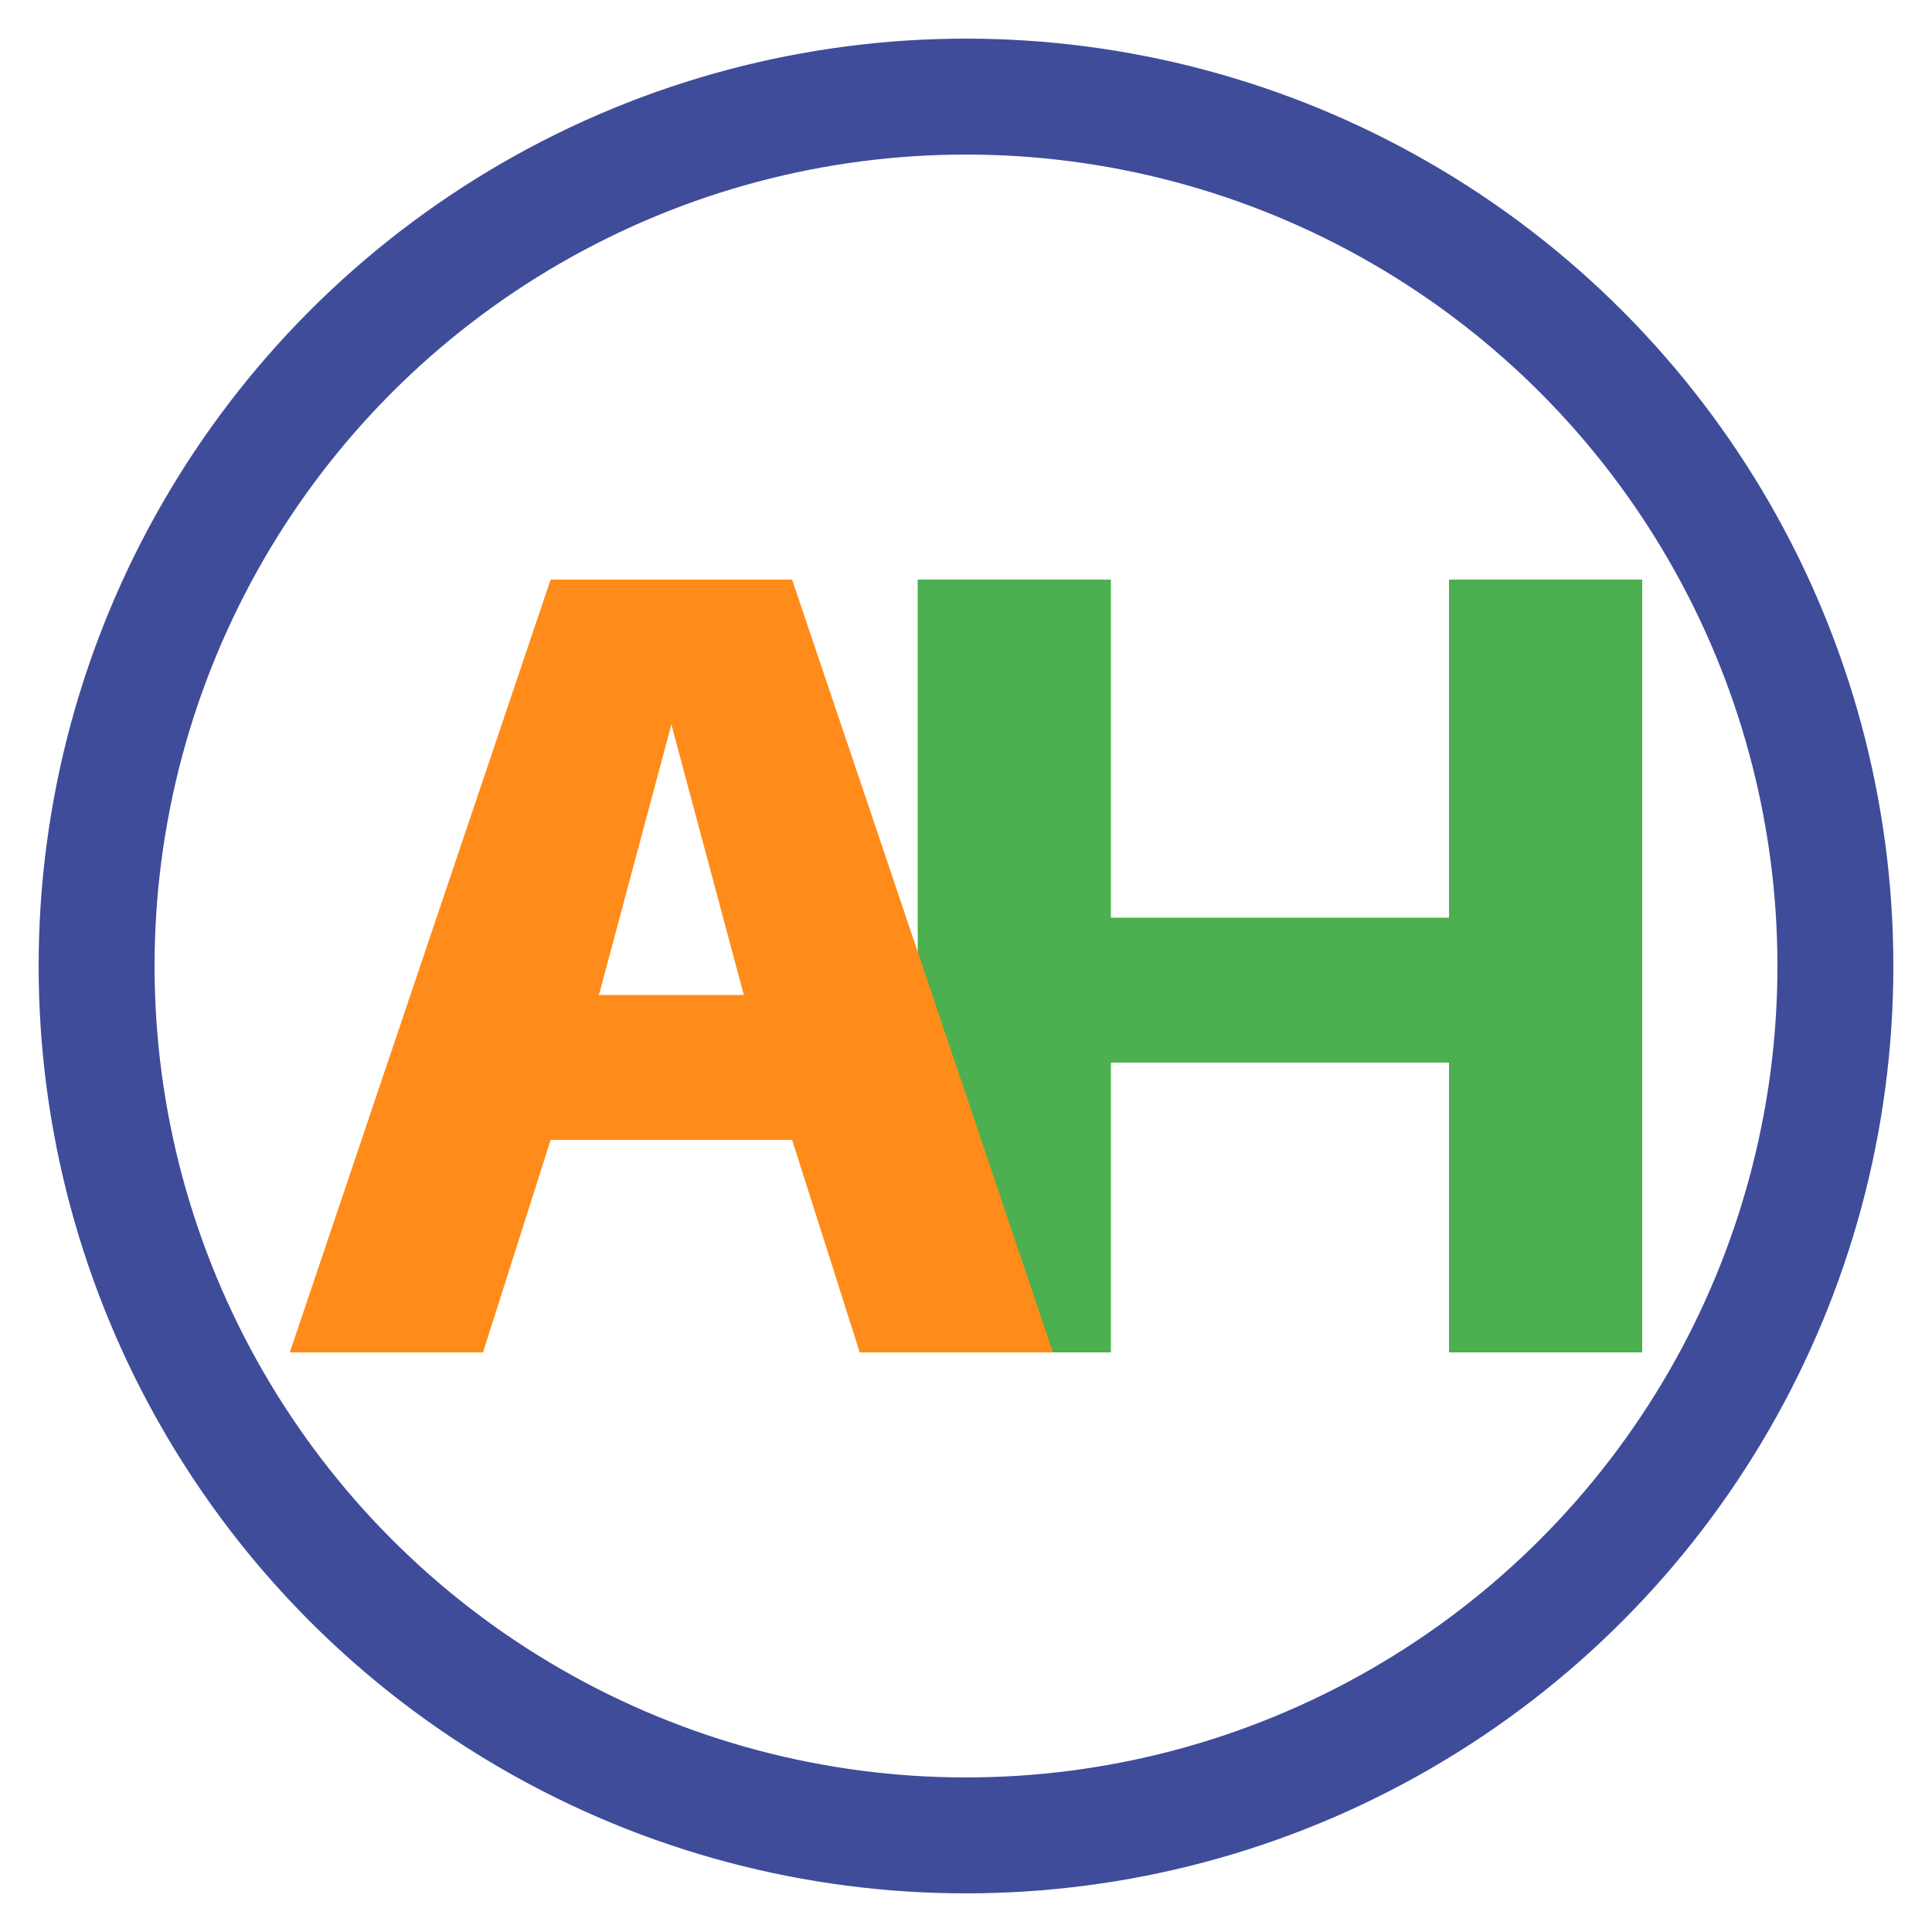<svg xmlns="http://www.w3.org/2000/svg" viewBox="0 0 200 200" width="32" height="32">
  <!-- Outer blue circle ring -->
  <circle cx="100" cy="100" r="90" fill="none" stroke="#3f4c9a" stroke-width="12"/>
  
  <!-- Green letter H with A-shaped gap cut out -->
  <defs>
    <mask id="h-mask">
      <rect width="200" height="200" fill="white"/>
      <!-- A-shaped gap (offset slightly to the right to show as shadow on H) -->
      <path d="M 36 140 L 63 60 L 88 60 L 115 140 L 97 140 L 92 118 L 59 118 L 54 140 Z M 64 103 L 87 103 L 75.5 73 Z" fill="black"/>
    </mask>
  </defs>
  
  <path d="M 95 60 L 115 60 L 115 95 L 150 95 L 150 60 L 170 60 L 170 140 L 150 140 L 150 110 L 115 110 L 115 140 L 95 140 Z" fill="#4caf50" mask="url(#h-mask)"/>
  
  <!-- Orange letter A (in front, fully visible) -->
  <path d="M 30 140 L 57 60 L 82 60 L 109 140 L 89 140 L 82 118 L 57 118 L 50 140 Z M 62 103 L 77 103 L 69.5 75 Z" fill="#ff8c1a"/>
</svg>
